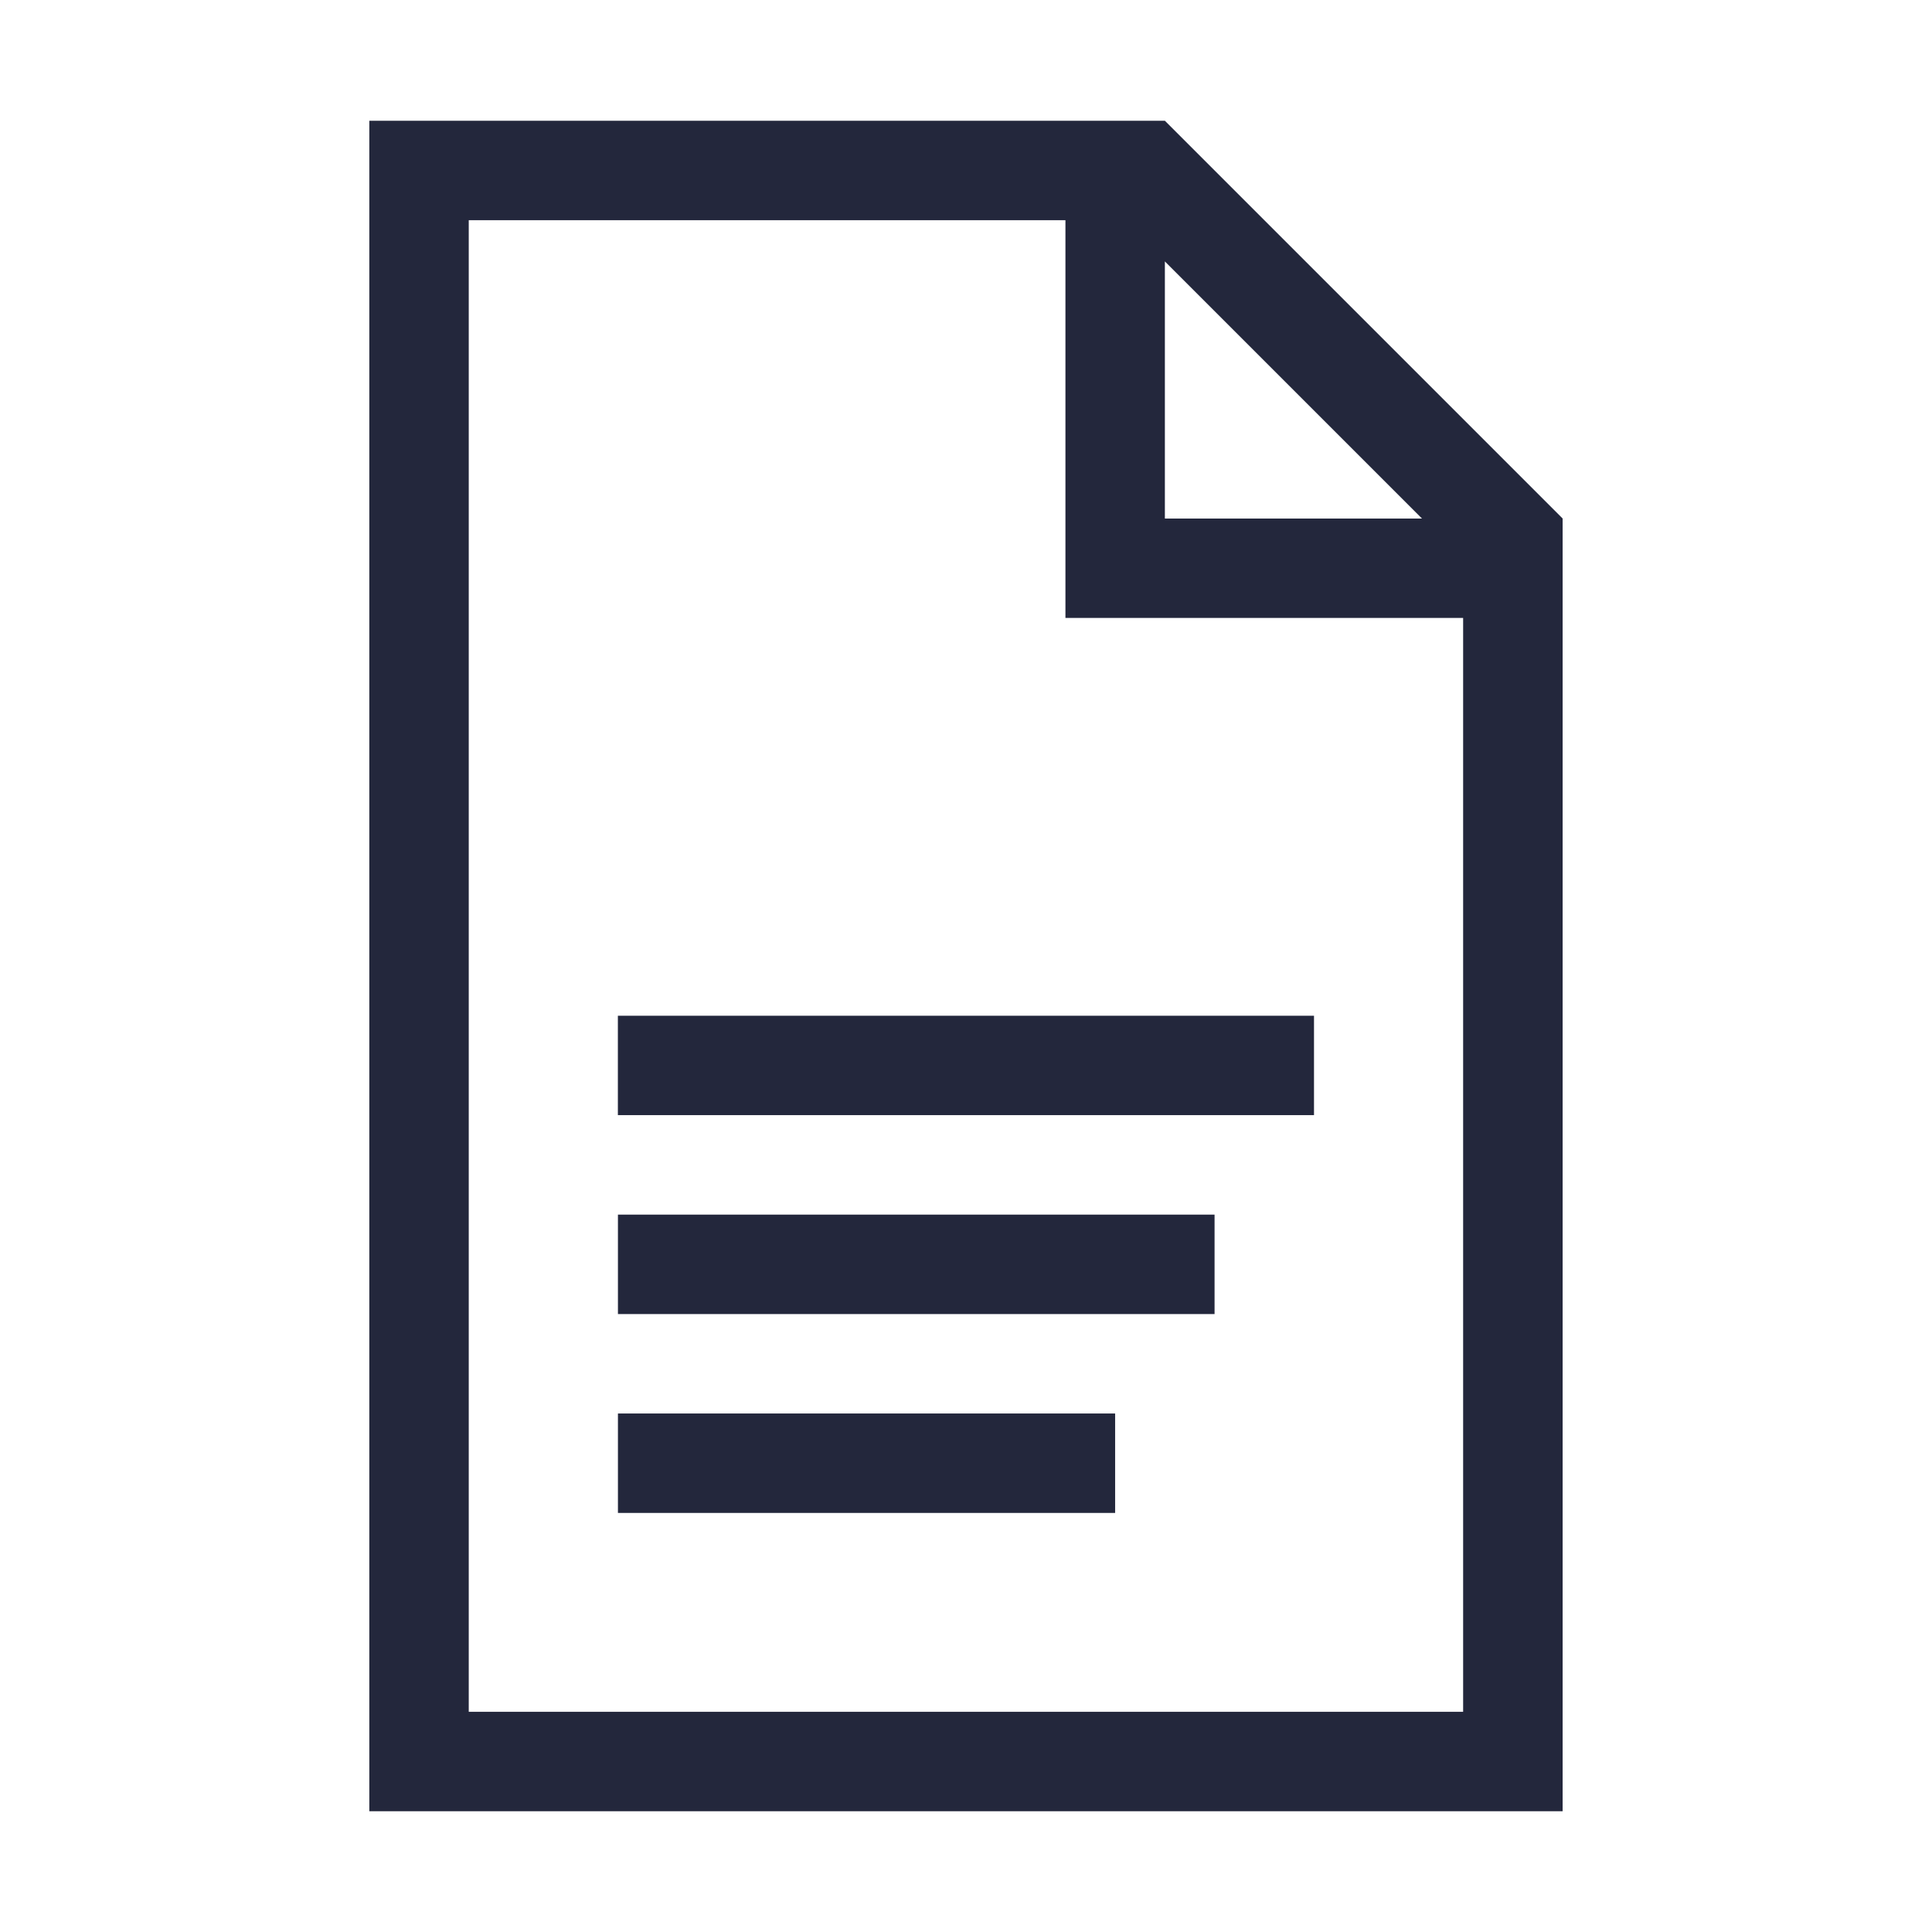 <svg viewBox="0 0 32 32" fill="none" xmlns="http://www.w3.org/2000/svg"><path d="M21.764 18.47h-11.53v-1.646h11.53v1.647zm-11.529 3.295h9.882v-1.647h-9.882v1.647zm8.235 3.294h-8.235v-1.647h8.235v1.647z" fill="#23273C"/><path fill-rule="evenodd" clip-rule="evenodd" d="M6.117 2v28h19.765V8.588L19.294 2H6.117zm1.647 26.353h16.47V10.235h-6.587V3.647H7.764v24.706zm11.53-24.024v4.26h4.259l-4.26-4.26z" fill="#23273C"/></svg>